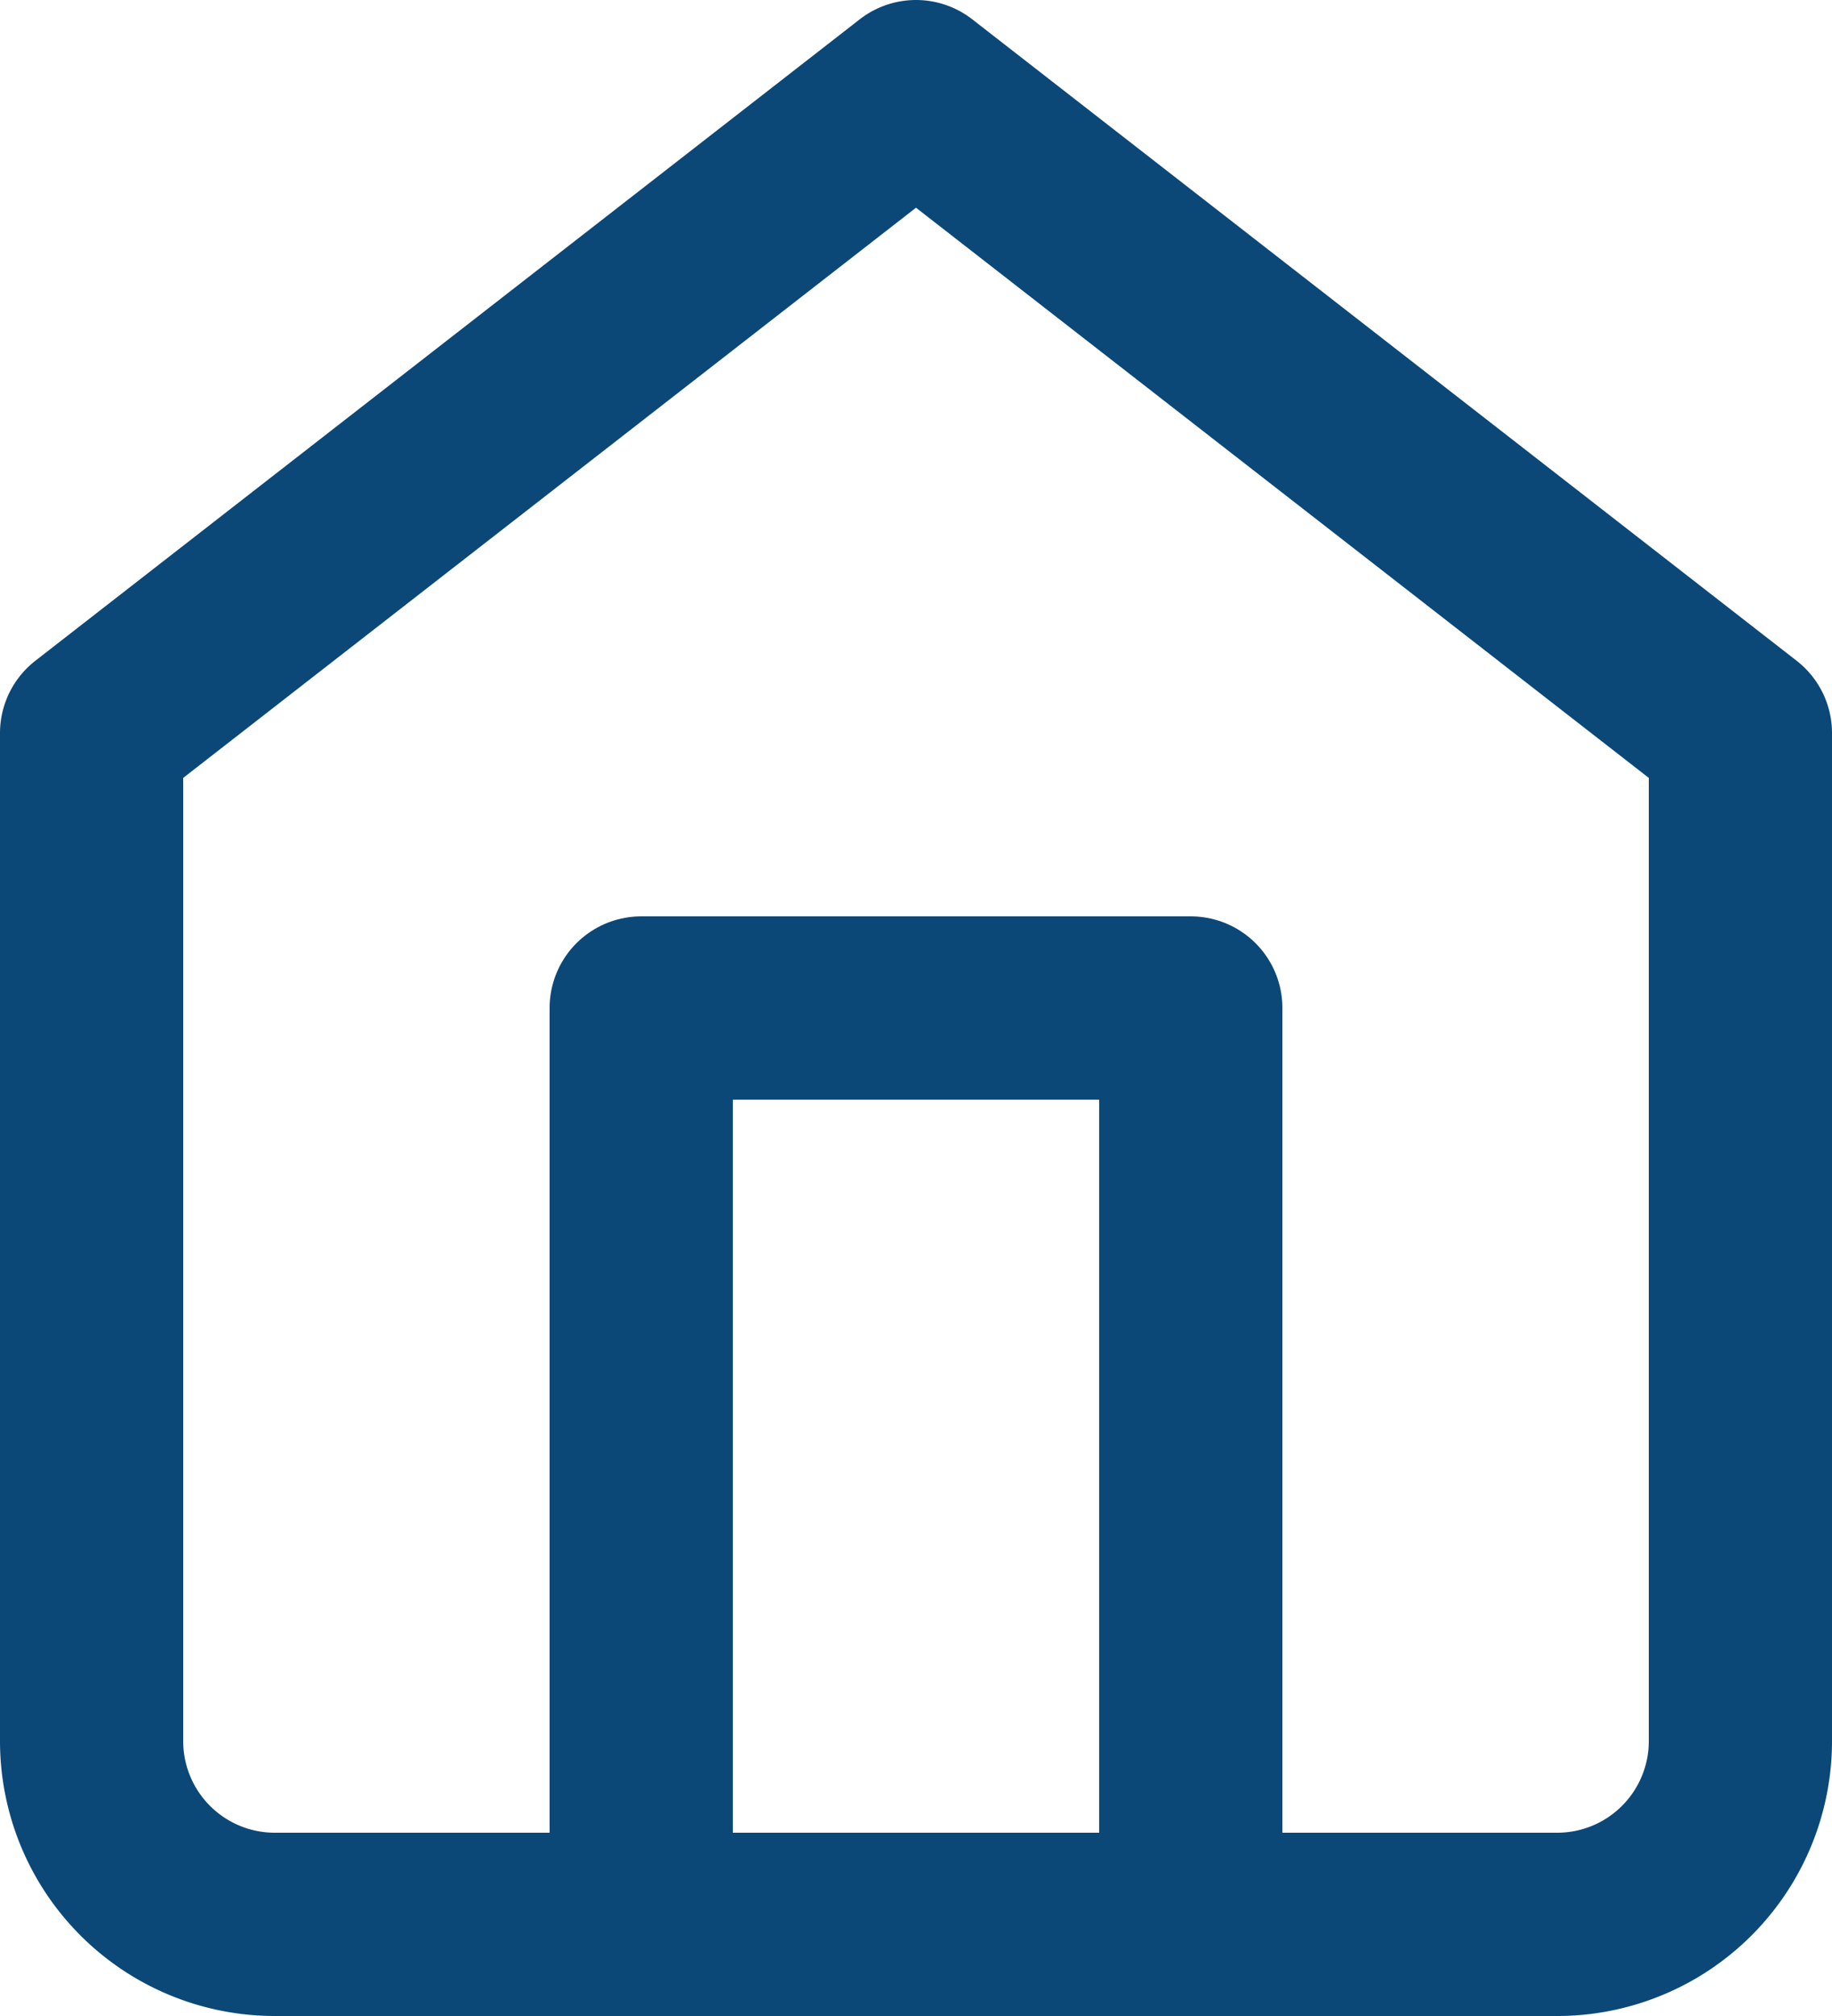 <svg xmlns="http://www.w3.org/2000/svg" width="20" height="22" viewBox="0 0 20 22"><g transform="translate(-2 -1)"><path d="M3,9l9-7,9,7V20a2,2,0,0,1-2,2H5a2,2,0,0,1-2-2Z" fill="none" stroke="#0b4877" stroke-linecap="round" stroke-linejoin="round" stroke-width="2"/><path d="M9,22V12h6V22" fill="none" stroke="#0b4877" stroke-linecap="round" stroke-linejoin="round" stroke-width="2"/></g></svg>
